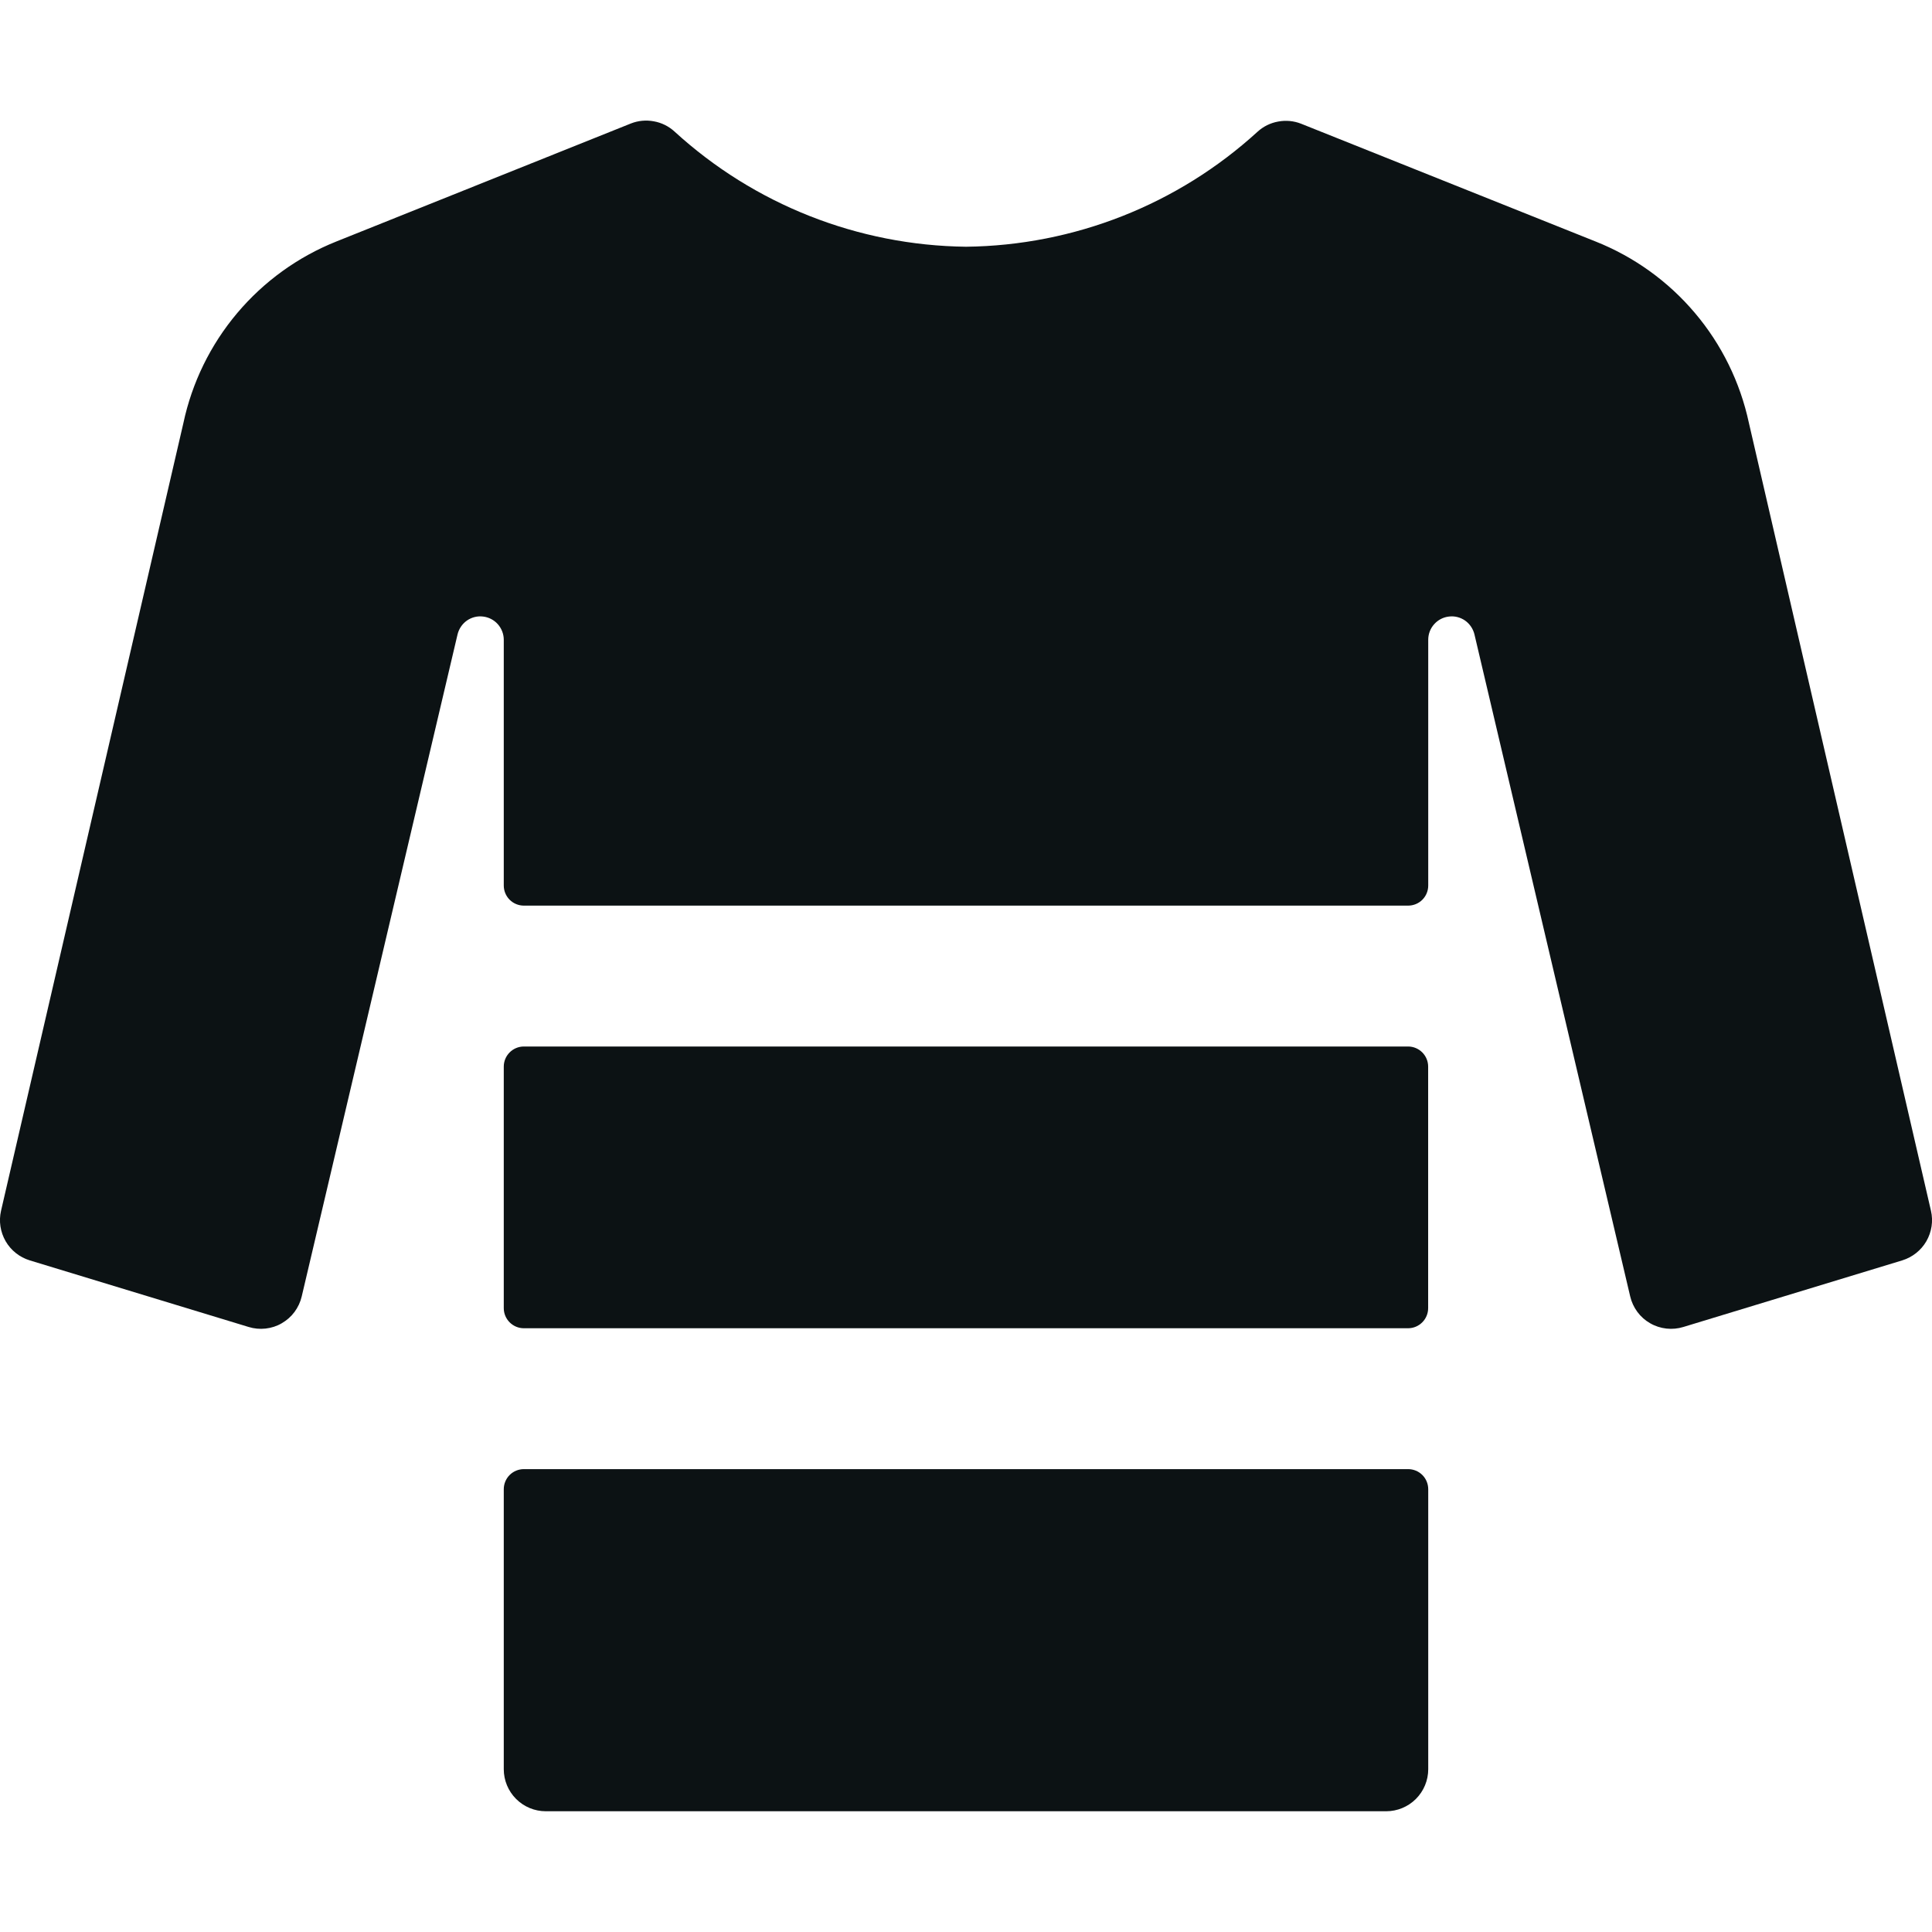 <svg width="24" height="24" viewBox="0 0 24 24" fill="none" xmlns="http://www.w3.org/2000/svg">
<g clip-path="url(#clip0_509:37)">
<path d="M6.508 18.25C6.442 18.25 6.378 18.276 6.331 18.323C6.284 18.37 6.258 18.434 6.258 18.5V21.978C6.258 22.116 6.313 22.249 6.411 22.347C6.509 22.445 6.641 22.5 6.78 22.5H17.22C17.358 22.5 17.491 22.445 17.589 22.347C17.687 22.249 17.742 22.116 17.742 21.978V18.5C17.742 18.434 17.716 18.37 17.669 18.323C17.622 18.276 17.558 18.25 17.492 18.25H6.508Z" fill="#0C1214"/>
<path d="M17.491 13H6.508C6.37 13 6.258 13.112 6.258 13.25V16.25C6.258 16.388 6.37 16.5 6.508 16.5H17.491C17.629 16.5 17.741 16.388 17.741 16.25V13.25C17.741 13.112 17.629 13 17.491 13Z" fill="#0C1214"/>
<path d="M23.987 15.04L21.725 5.252C21.617 4.749 21.387 4.28 21.055 3.888C20.723 3.495 20.299 3.19 19.821 3L16.163 1.537C16.072 1.501 15.973 1.492 15.878 1.51C15.782 1.527 15.693 1.571 15.621 1.637C14.63 2.542 13.341 3.05 12 3.065C10.658 3.049 9.369 2.54 8.379 1.634C8.307 1.568 8.218 1.524 8.122 1.507C8.026 1.489 7.928 1.498 7.837 1.534L4.178 3C3.7 3.191 3.277 3.497 2.946 3.89C2.614 4.284 2.385 4.753 2.278 5.256L0.013 15.04C-0.017 15.169 0.004 15.304 0.07 15.419C0.136 15.533 0.243 15.618 0.37 15.657L3.088 16.484C3.156 16.505 3.228 16.512 3.299 16.504C3.37 16.496 3.439 16.474 3.5 16.438C3.562 16.402 3.616 16.355 3.659 16.297C3.701 16.24 3.732 16.174 3.748 16.105L5.684 7.88C5.701 7.811 5.742 7.75 5.8 7.709C5.859 7.668 5.93 7.65 6.001 7.659C6.071 7.667 6.137 7.701 6.184 7.754C6.231 7.807 6.258 7.876 6.258 7.947V11C6.258 11.066 6.284 11.13 6.331 11.177C6.378 11.224 6.442 11.25 6.508 11.25H17.492C17.558 11.25 17.622 11.224 17.669 11.177C17.716 11.13 17.742 11.066 17.742 11V7.947C17.742 7.876 17.768 7.807 17.816 7.754C17.863 7.701 17.928 7.667 17.999 7.659C18.07 7.65 18.141 7.668 18.2 7.709C18.258 7.75 18.299 7.811 18.316 7.88L20.251 16.105C20.267 16.174 20.298 16.24 20.34 16.297C20.383 16.355 20.437 16.403 20.499 16.438C20.561 16.474 20.63 16.496 20.701 16.504C20.772 16.512 20.844 16.505 20.912 16.484L23.63 15.657C23.756 15.618 23.864 15.533 23.93 15.419C23.996 15.304 24.017 15.169 23.987 15.04Z" fill="#0C1214"/>
</g>
<defs>
<clipPath id="clip0_509:37">
<rect width="24" height="24" fill="white"/>
</clipPath>
</defs>
</svg>

